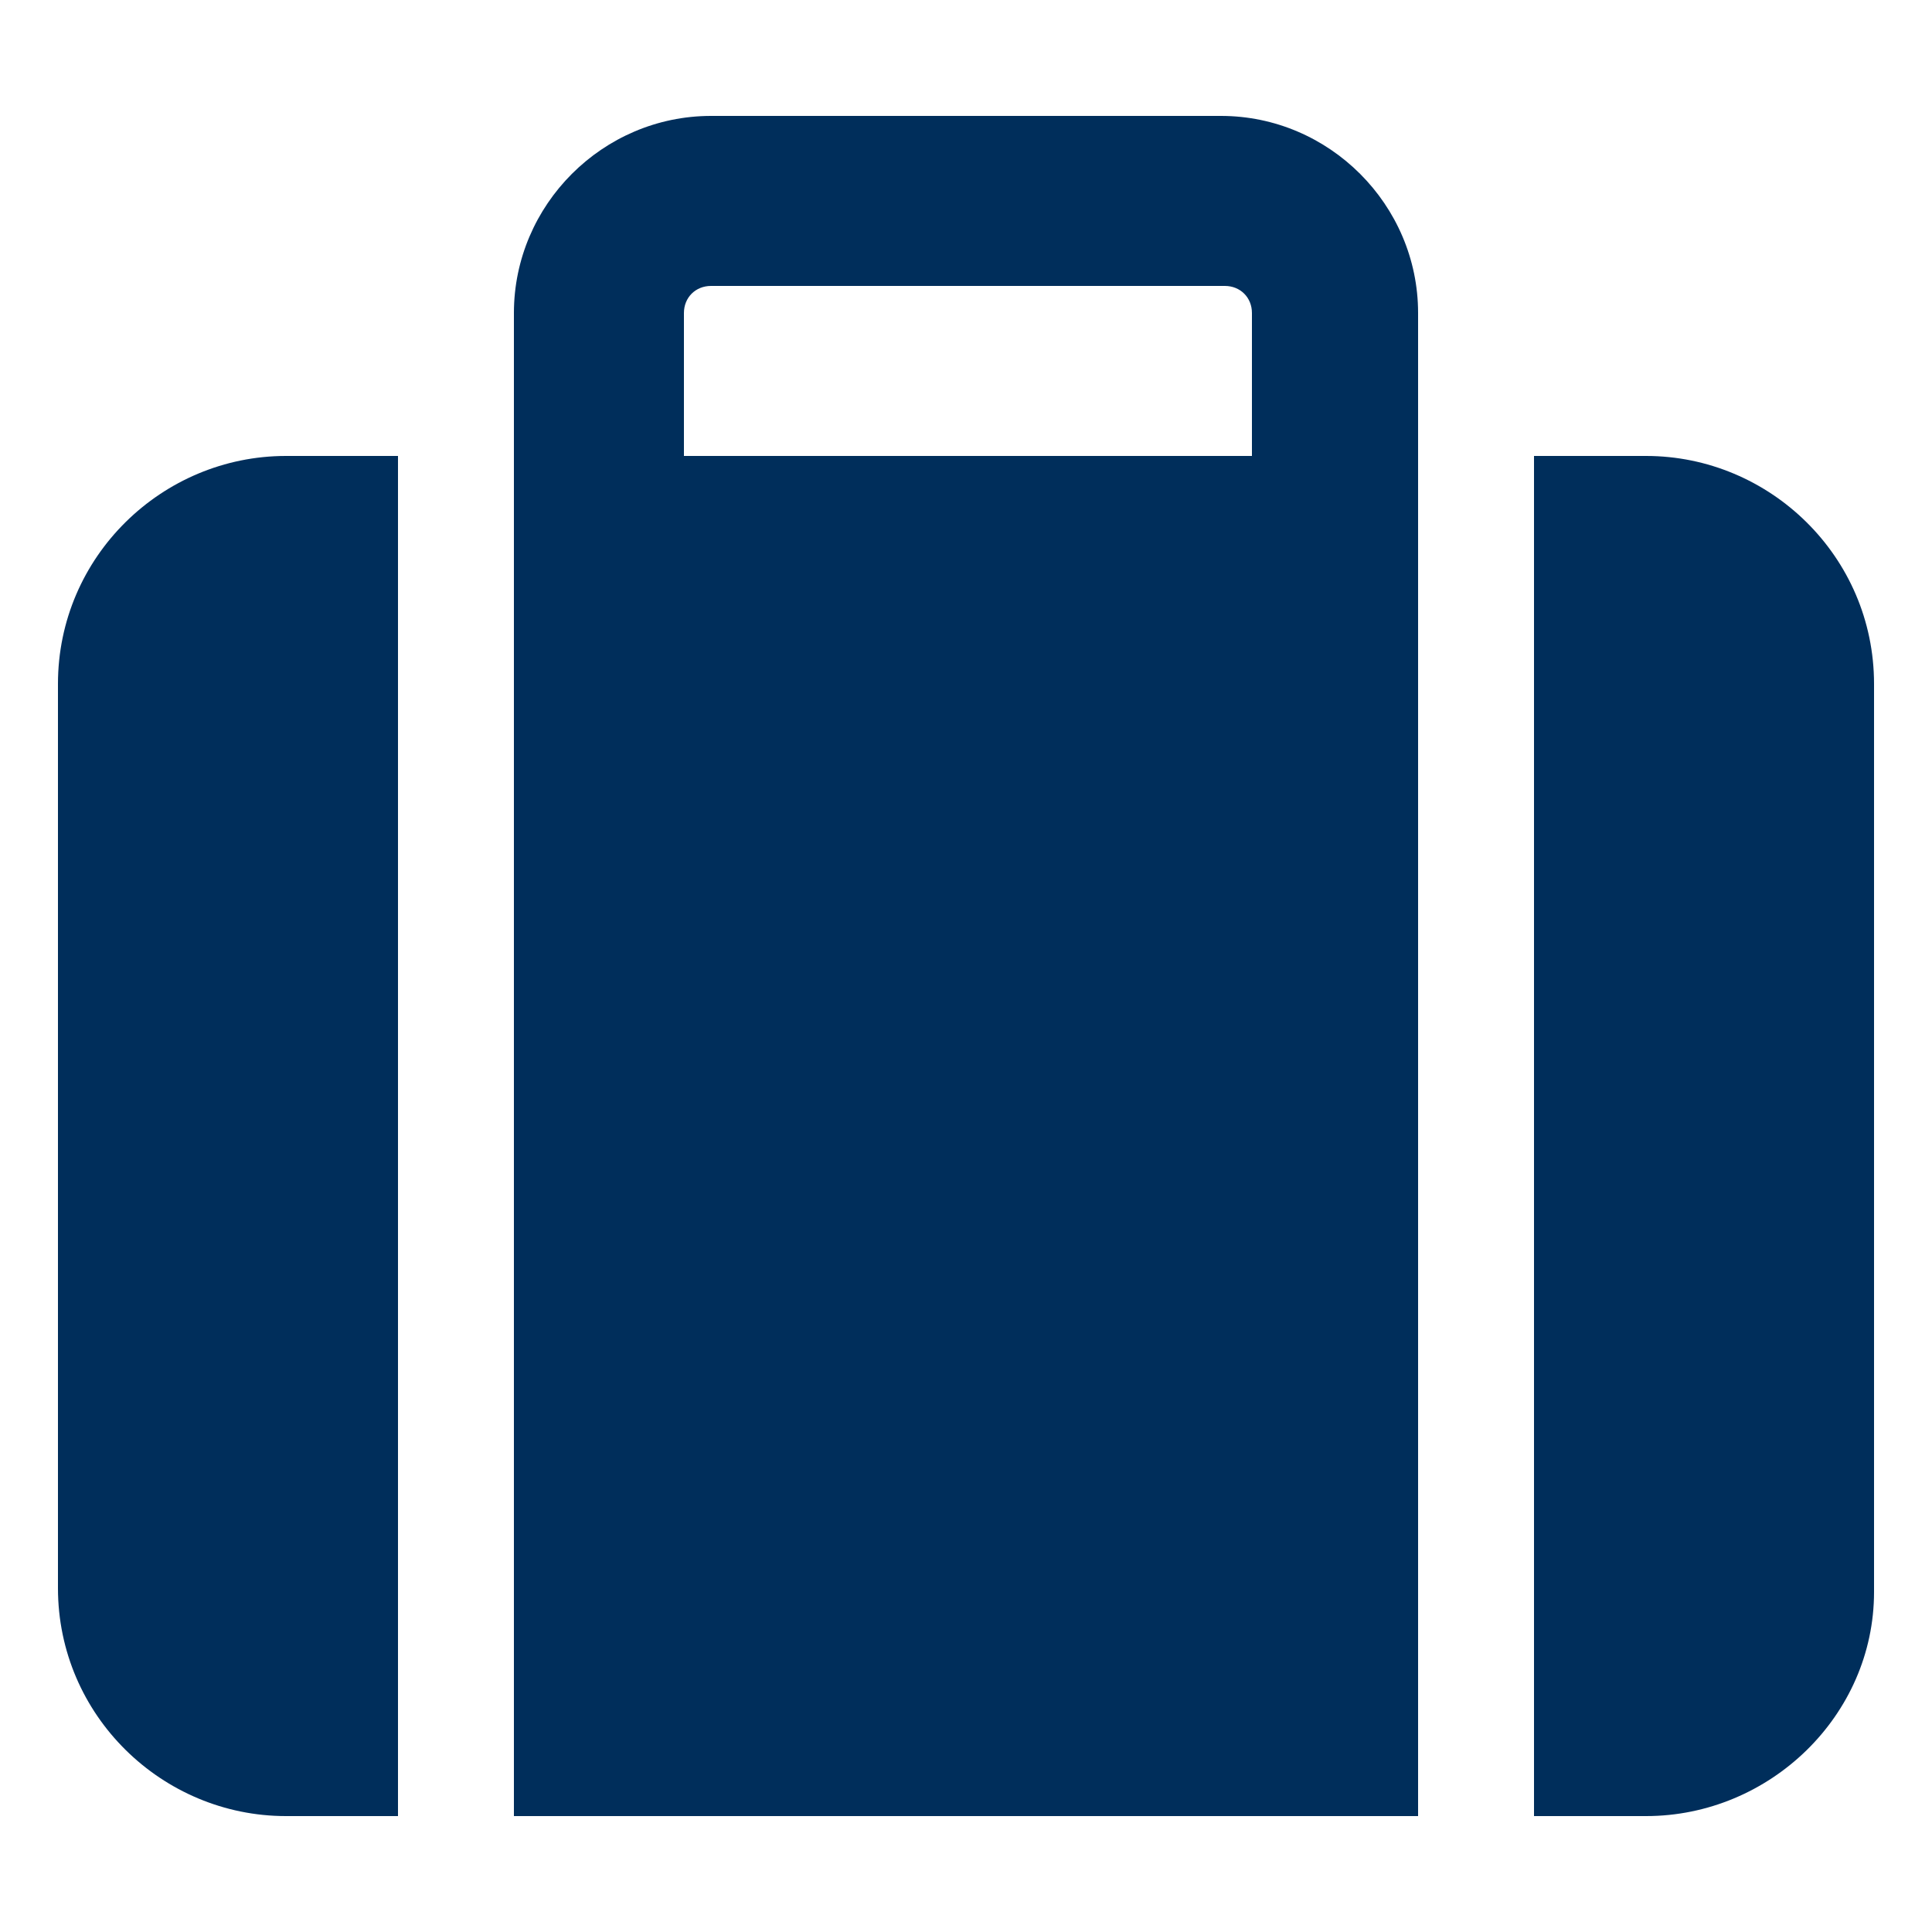 <?xml version="1.0" encoding="utf-8"?>
<!-- Generator: Adobe Illustrator 27.9.0, SVG Export Plug-In . SVG Version: 6.00 Build 0)  -->
<svg version="1.1" id="Layer_1" xmlns="http://www.w3.org/2000/svg" xmlns:xlink="http://www.w3.org/1999/xlink" x="0px" y="0px"
	 viewBox="0 0 50 50" style="enable-background:new 0 0 50 50;" xml:space="preserve">
<style type="text/css">
	.st0{fill:#002E5B;}
</style>
<path class="st0" d="M25.4-32.6c3,0,8.1,2.5,8.1,5.6c0,3.1-5.2,5.6-8.1,5.6H15.2L6.5-6.2C6-5.4,5.1-4.8,4.1-4.8h-4.9
	c-0.9,0-1.6-0.9-1.3-1.8l4.3-14.9h-8.9l-3.8,5c-0.3,0.3-0.7,0.6-1.1,0.6h-3.6c-0.7,0-1.2-0.5-1.2-1.2c0-0.1,0-0.2,0-0.3l2.7-9.6
	l-2.7-9.6c0-0.1,0-0.2,0-0.3c0-0.7,0.5-1.2,1.2-1.2h3.6c0.4,0,0.9,0.2,1.1,0.6l3.8,5h8.9l-4.3-14.9c-0.3-0.9,0.4-1.8,1.3-1.8h4.9
	c1,0,1.9,0.5,2.4,1.4l8.7,15.3H25.4L25.4-32.6z"/>
<path class="st0" d="M17.7,8.1v3.7h14.7V8.1c0-0.4-0.3-0.7-0.7-0.7H18.4C18,7.4,17.7,7.7,17.7,8.1z M13.3,11.8V8.1
	c0-2.8,2.3-5.1,5.1-5.1h13.2c2.8,0,5.1,2.3,5.1,5.1v3.7v2.9V47H13.3V14.7V11.8z M7.4,11.8h2.9V47H7.4c-3.2,0-5.9-2.6-5.9-5.9V17.7
	C1.5,14.4,4.2,11.8,7.4,11.8z M42.6,47h-2.9V11.8h2.9c3.2,0,5.9,2.6,5.9,5.9v23.5C48.5,44.4,45.8,47,42.6,47z"/>
</svg>
